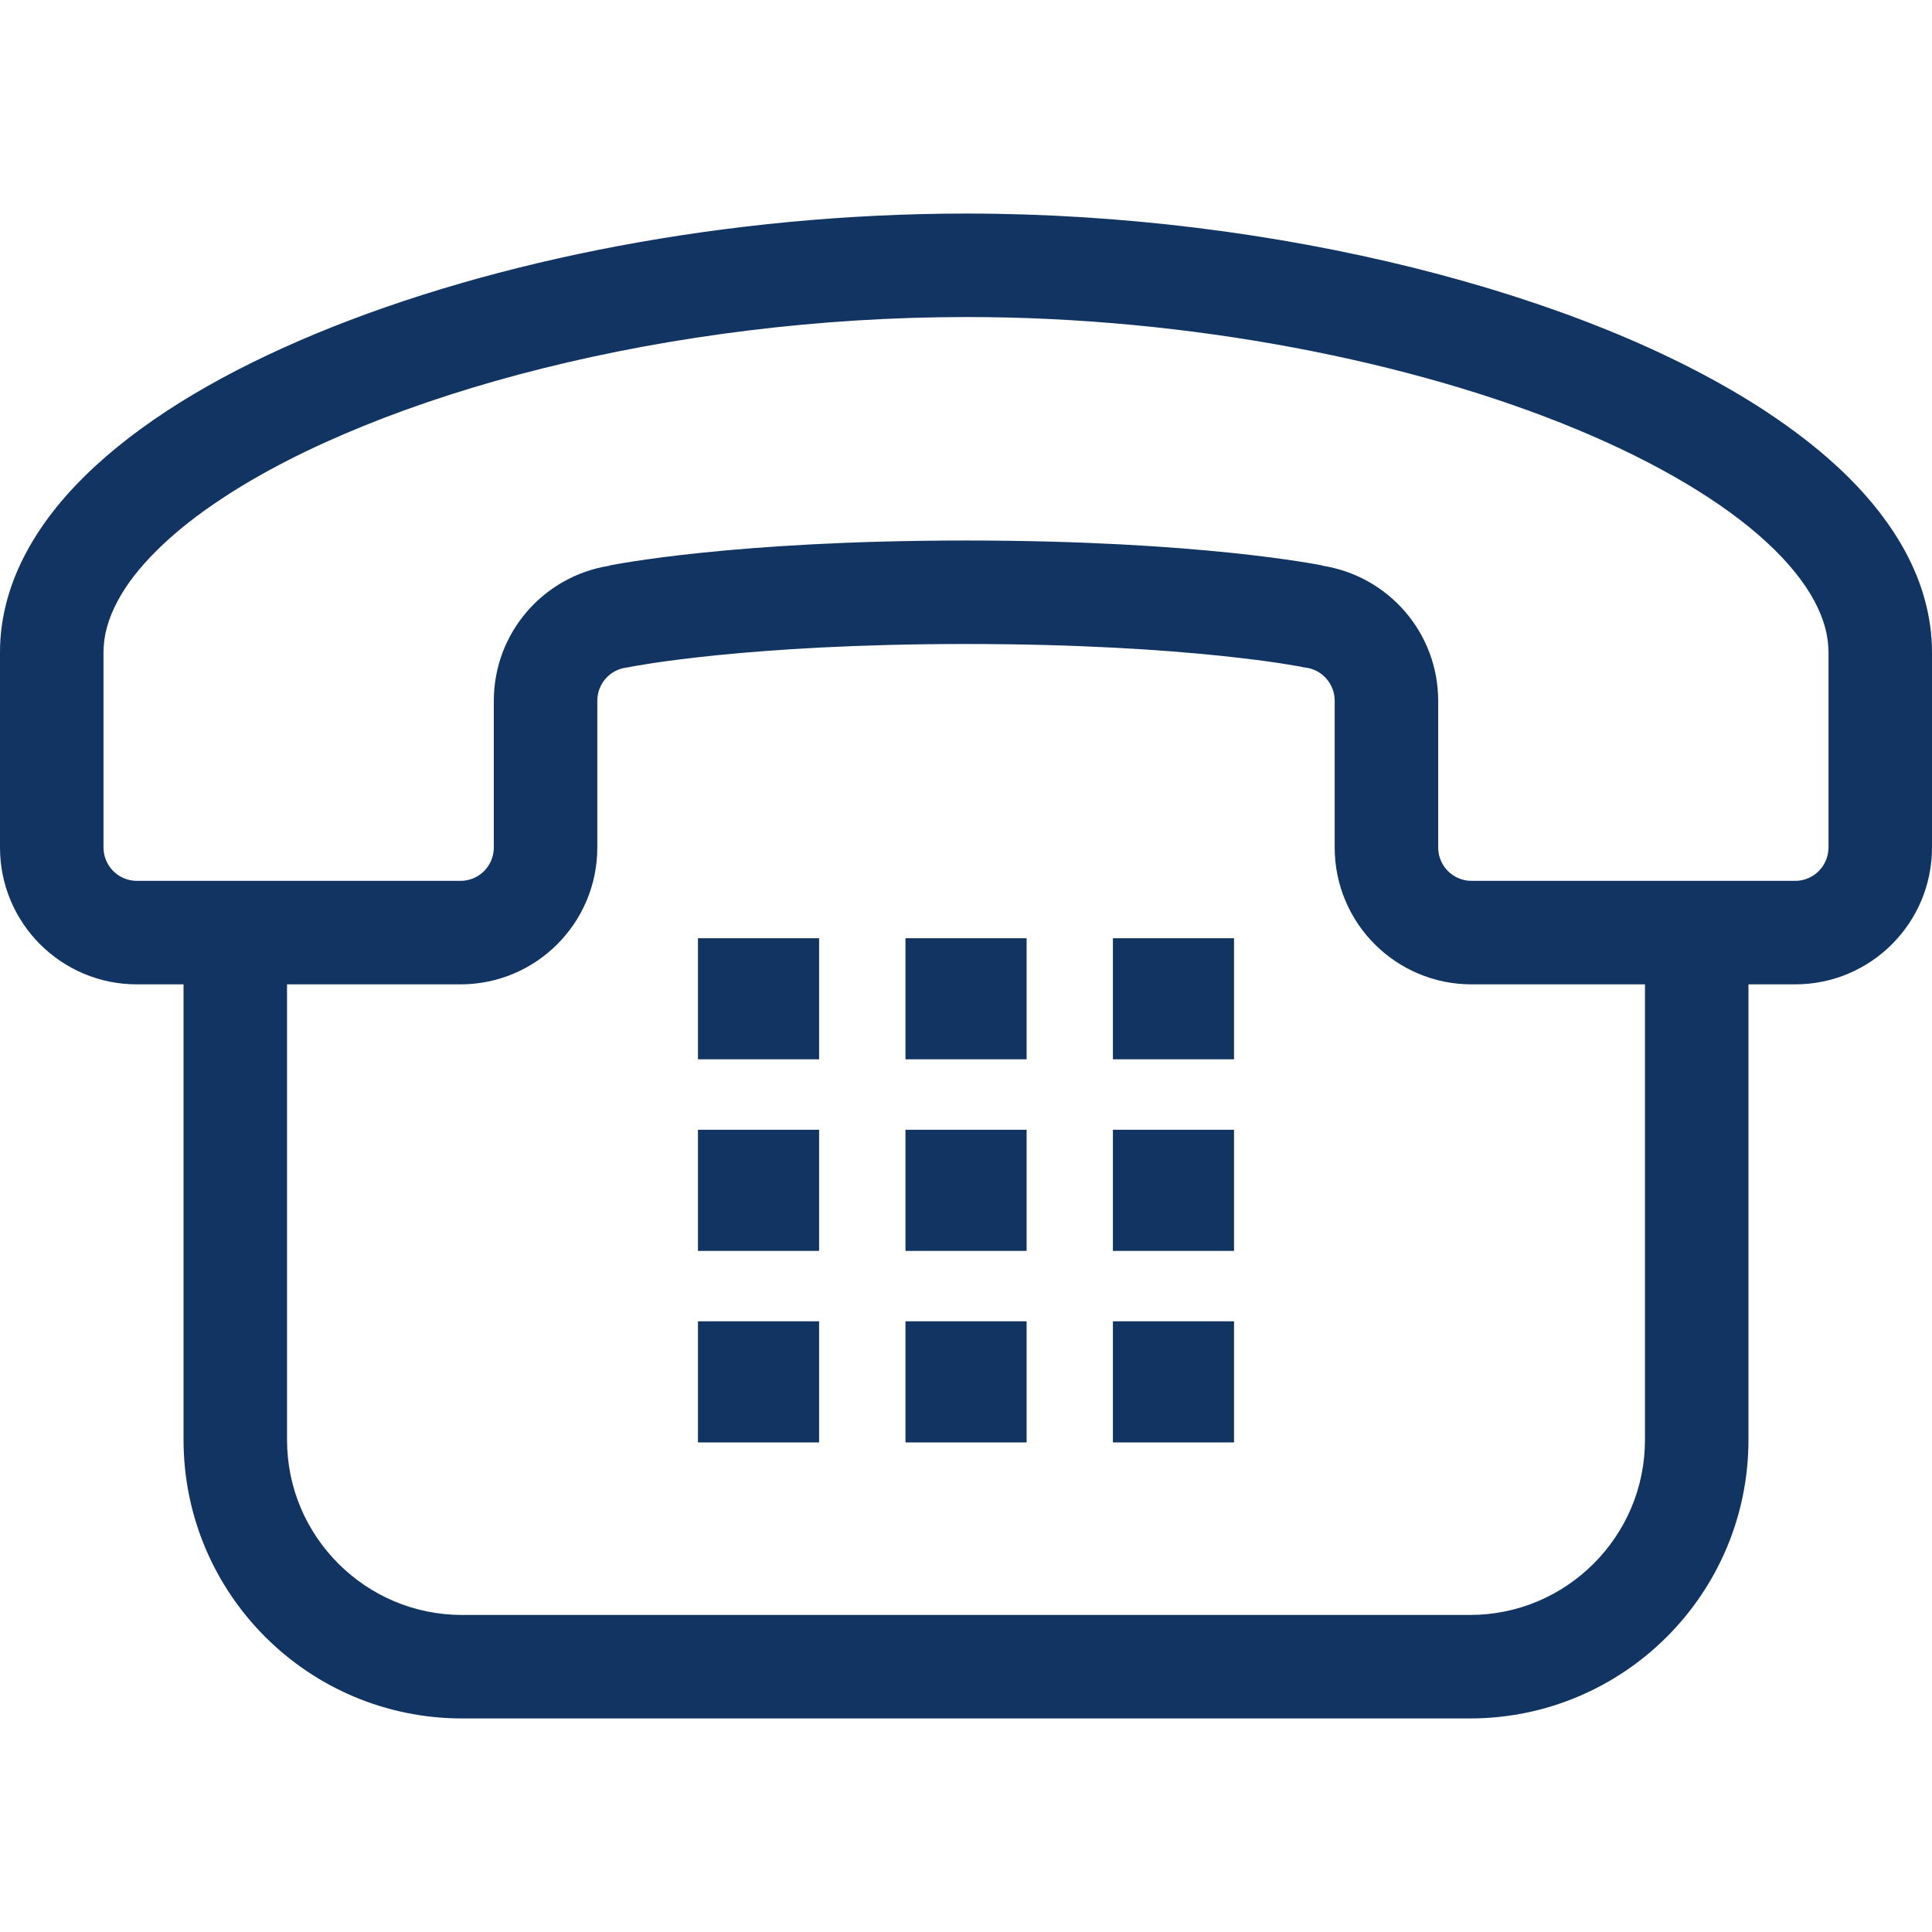 <svg width="30" height="30" viewBox="0 0 30 30" fill="none" xmlns="http://www.w3.org/2000/svg">
<g clip-path="url(#clip0_3_1953)">
<path d="M29.587 8.568C29.13 7.725 28.373 7.017 27.422 6.389C25.993 5.451 24.099 4.695 21.954 4.159C19.809 3.625 17.415 3.316 15 3.316C11.319 3.318 7.689 4.029 4.913 5.178C3.524 5.755 2.345 6.439 1.471 7.245C1.034 7.649 0.673 8.086 0.413 8.568C0.153 9.048 -0.001 9.58 2.80859e-06 10.129C2.80859e-06 13.014 2.80859e-06 13.16 2.80859e-06 13.16C0 14.334 0.951 15.285 2.125 15.285H2.85V22.356C2.85 24.747 4.787 26.684 7.178 26.684H22.822C25.213 26.684 27.15 24.747 27.15 22.356V15.285H27.875C29.049 15.285 30 14.334 30 13.16C30 13.16 30 13.014 30 10.129C30 9.58 29.847 9.048 29.587 8.568ZM4.457 15.285H7.15C8.324 15.285 9.275 14.334 9.275 13.16V10.88C9.275 10.619 9.47 10.398 9.728 10.366L9.758 10.362L9.789 10.355H9.789C9.849 10.344 11.601 10 15 10C16.754 10 18.07 10.092 18.941 10.182C19.376 10.227 19.7 10.271 19.912 10.304C20.018 10.321 20.096 10.334 20.146 10.343L20.2 10.353L20.211 10.355H20.212L20.241 10.362L20.272 10.366C20.53 10.398 20.725 10.619 20.725 10.88V13.16C20.725 14.334 21.676 15.285 22.85 15.285H25.543V22.356C25.543 23.11 25.24 23.785 24.746 24.28C24.251 24.774 23.576 25.077 22.822 25.077H7.178C6.424 25.077 5.749 24.774 5.254 24.28C4.76 23.785 4.457 23.11 4.457 22.356V15.285ZM22.332 13.16V10.88C22.331 9.83 21.565 8.946 20.534 8.784L20.535 8.781C20.484 8.771 18.62 8.393 15 8.393C11.38 8.393 9.516 8.771 9.465 8.781L9.466 8.784C8.435 8.946 7.669 9.83 7.668 10.88V13.16C7.668 13.446 7.436 13.678 7.15 13.678H2.126C1.839 13.678 1.608 13.446 1.607 13.16C1.607 13.16 1.607 13.014 1.607 10.129C1.608 9.876 1.674 9.617 1.828 9.33C2.094 8.828 2.651 8.261 3.461 7.732C4.672 6.933 6.423 6.219 8.435 5.718C10.447 5.216 12.723 4.923 15 4.923C18.47 4.921 21.938 5.609 24.472 6.662C25.738 7.186 26.768 7.803 27.438 8.425C27.774 8.735 28.019 9.044 28.172 9.33C28.326 9.617 28.392 9.876 28.393 10.129C28.393 13.014 28.393 13.16 28.393 13.16C28.392 13.446 28.161 13.678 27.875 13.678H22.85C22.564 13.678 22.332 13.446 22.332 13.16Z" fill="#123462"/>
<path d="M12.719 20.517H10.838V22.398H12.719V20.517Z" fill="#123462"/>
<path d="M12.719 17.543H10.838V19.424H12.719V17.543Z" fill="#123462"/>
<path d="M12.719 14.569H10.838V16.449H12.719V14.569Z" fill="#123462"/>
<path d="M15.941 20.517H14.06V22.398H15.941V20.517Z" fill="#123462"/>
<path d="M15.941 17.543H14.06V19.424H15.941V17.543Z" fill="#123462"/>
<path d="M15.941 14.569H14.06V16.449H15.941V14.569Z" fill="#123462"/>
<path d="M19.162 20.517H17.281V22.398H19.162V20.517Z" fill="#123462"/>
<path d="M19.162 17.543H17.281V19.424H19.162V17.543Z" fill="#123462"/>
<path d="M19.162 14.569H17.281V16.449H19.162V14.569Z" fill="#123462"/>
</g>
<defs>
<clipPath id="clip0_3_1953">
<rect width="30" height="30" fill="white"/>
</clipPath>
</defs>
</svg>
